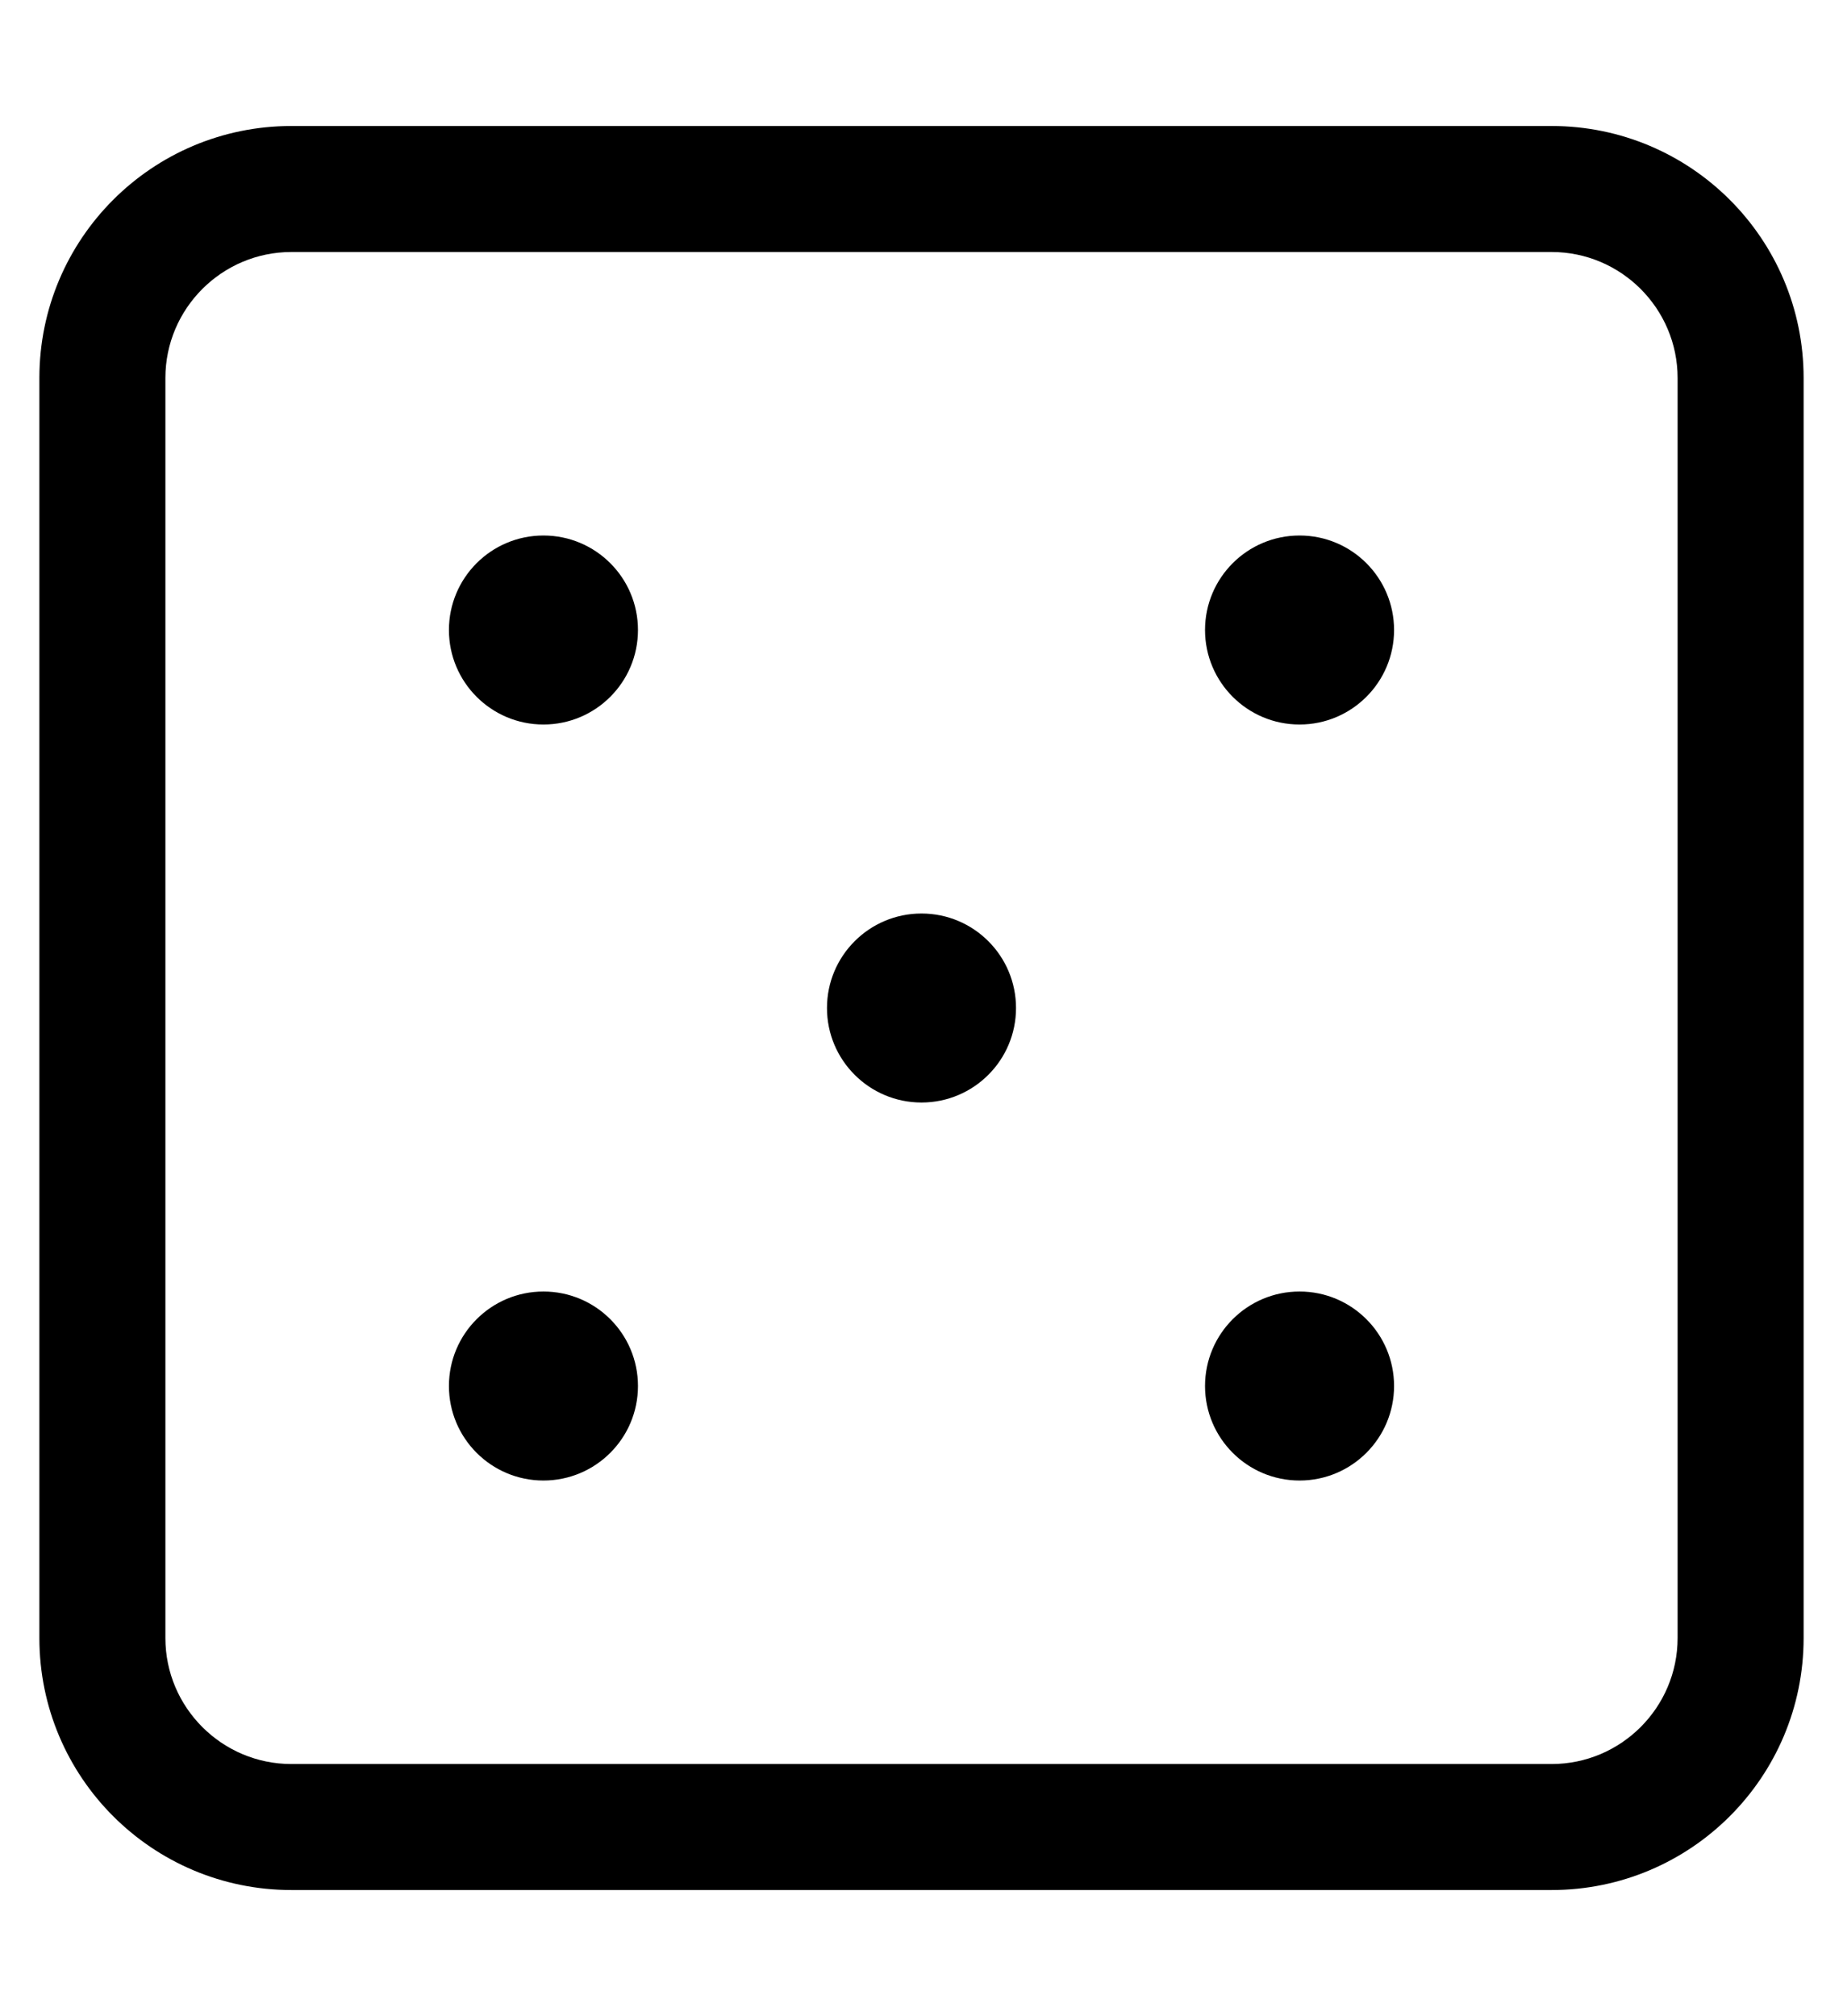 <?xml version="1.0" standalone="no"?>
<!DOCTYPE svg PUBLIC "-//W3C//DTD SVG 1.1//EN" "http://www.w3.org/Graphics/SVG/1.1/DTD/svg11.dtd" >
<svg xmlns="http://www.w3.org/2000/svg" xmlns:xlink="http://www.w3.org/1999/xlink" version="1.1" viewBox="-10 0 468 512">
   <path fill="currentColor"
d="M384 32c35.35 0 64 28.65 64 64v320c0 35.35 -28.65 64 -64 64h-320c-35.35 0 -64 -28.65 -64 -64v-320c0 -35.35 28.65 -64 64 -64h320zM416 416v-320c0 -17.64 -14.36 -32 -32 -32h-320c-17.64 0 -32 14.36 -32 32v320
c0 17.64 14.36 32 32 32h320c17.64 0 32 -14.36 32 -32zM128 136c13.25 0 24 10.74 24 24c0 13.25 -10.75 24 -24 24s-24 -10.75 -24 -24c0 -13.26 10.75 -24 24 -24zM224 232c13.25 0 24 10.74 24 24c0 13.25 -10.75 24 -24 24s-24 -10.75 -24 -24
c0 -13.26 10.75 -24 24 -24zM128 328c13.25 0 24 10.74 24 24c0 13.25 -10.75 24 -24 24s-24 -10.75 -24 -24c0 -13.26 10.75 -24 24 -24zM320 136c13.25 0 24 10.74 24 24c0 13.25 -10.75 24 -24 24s-24 -10.75 -24 -24c0 -13.26 10.75 -24 24 -24zM320 328
c13.25 0 24 10.74 24 24c0 13.25 -10.75 24 -24 24s-24 -10.75 -24 -24c0 -13.26 10.75 -24 24 -24z" />
</svg>
